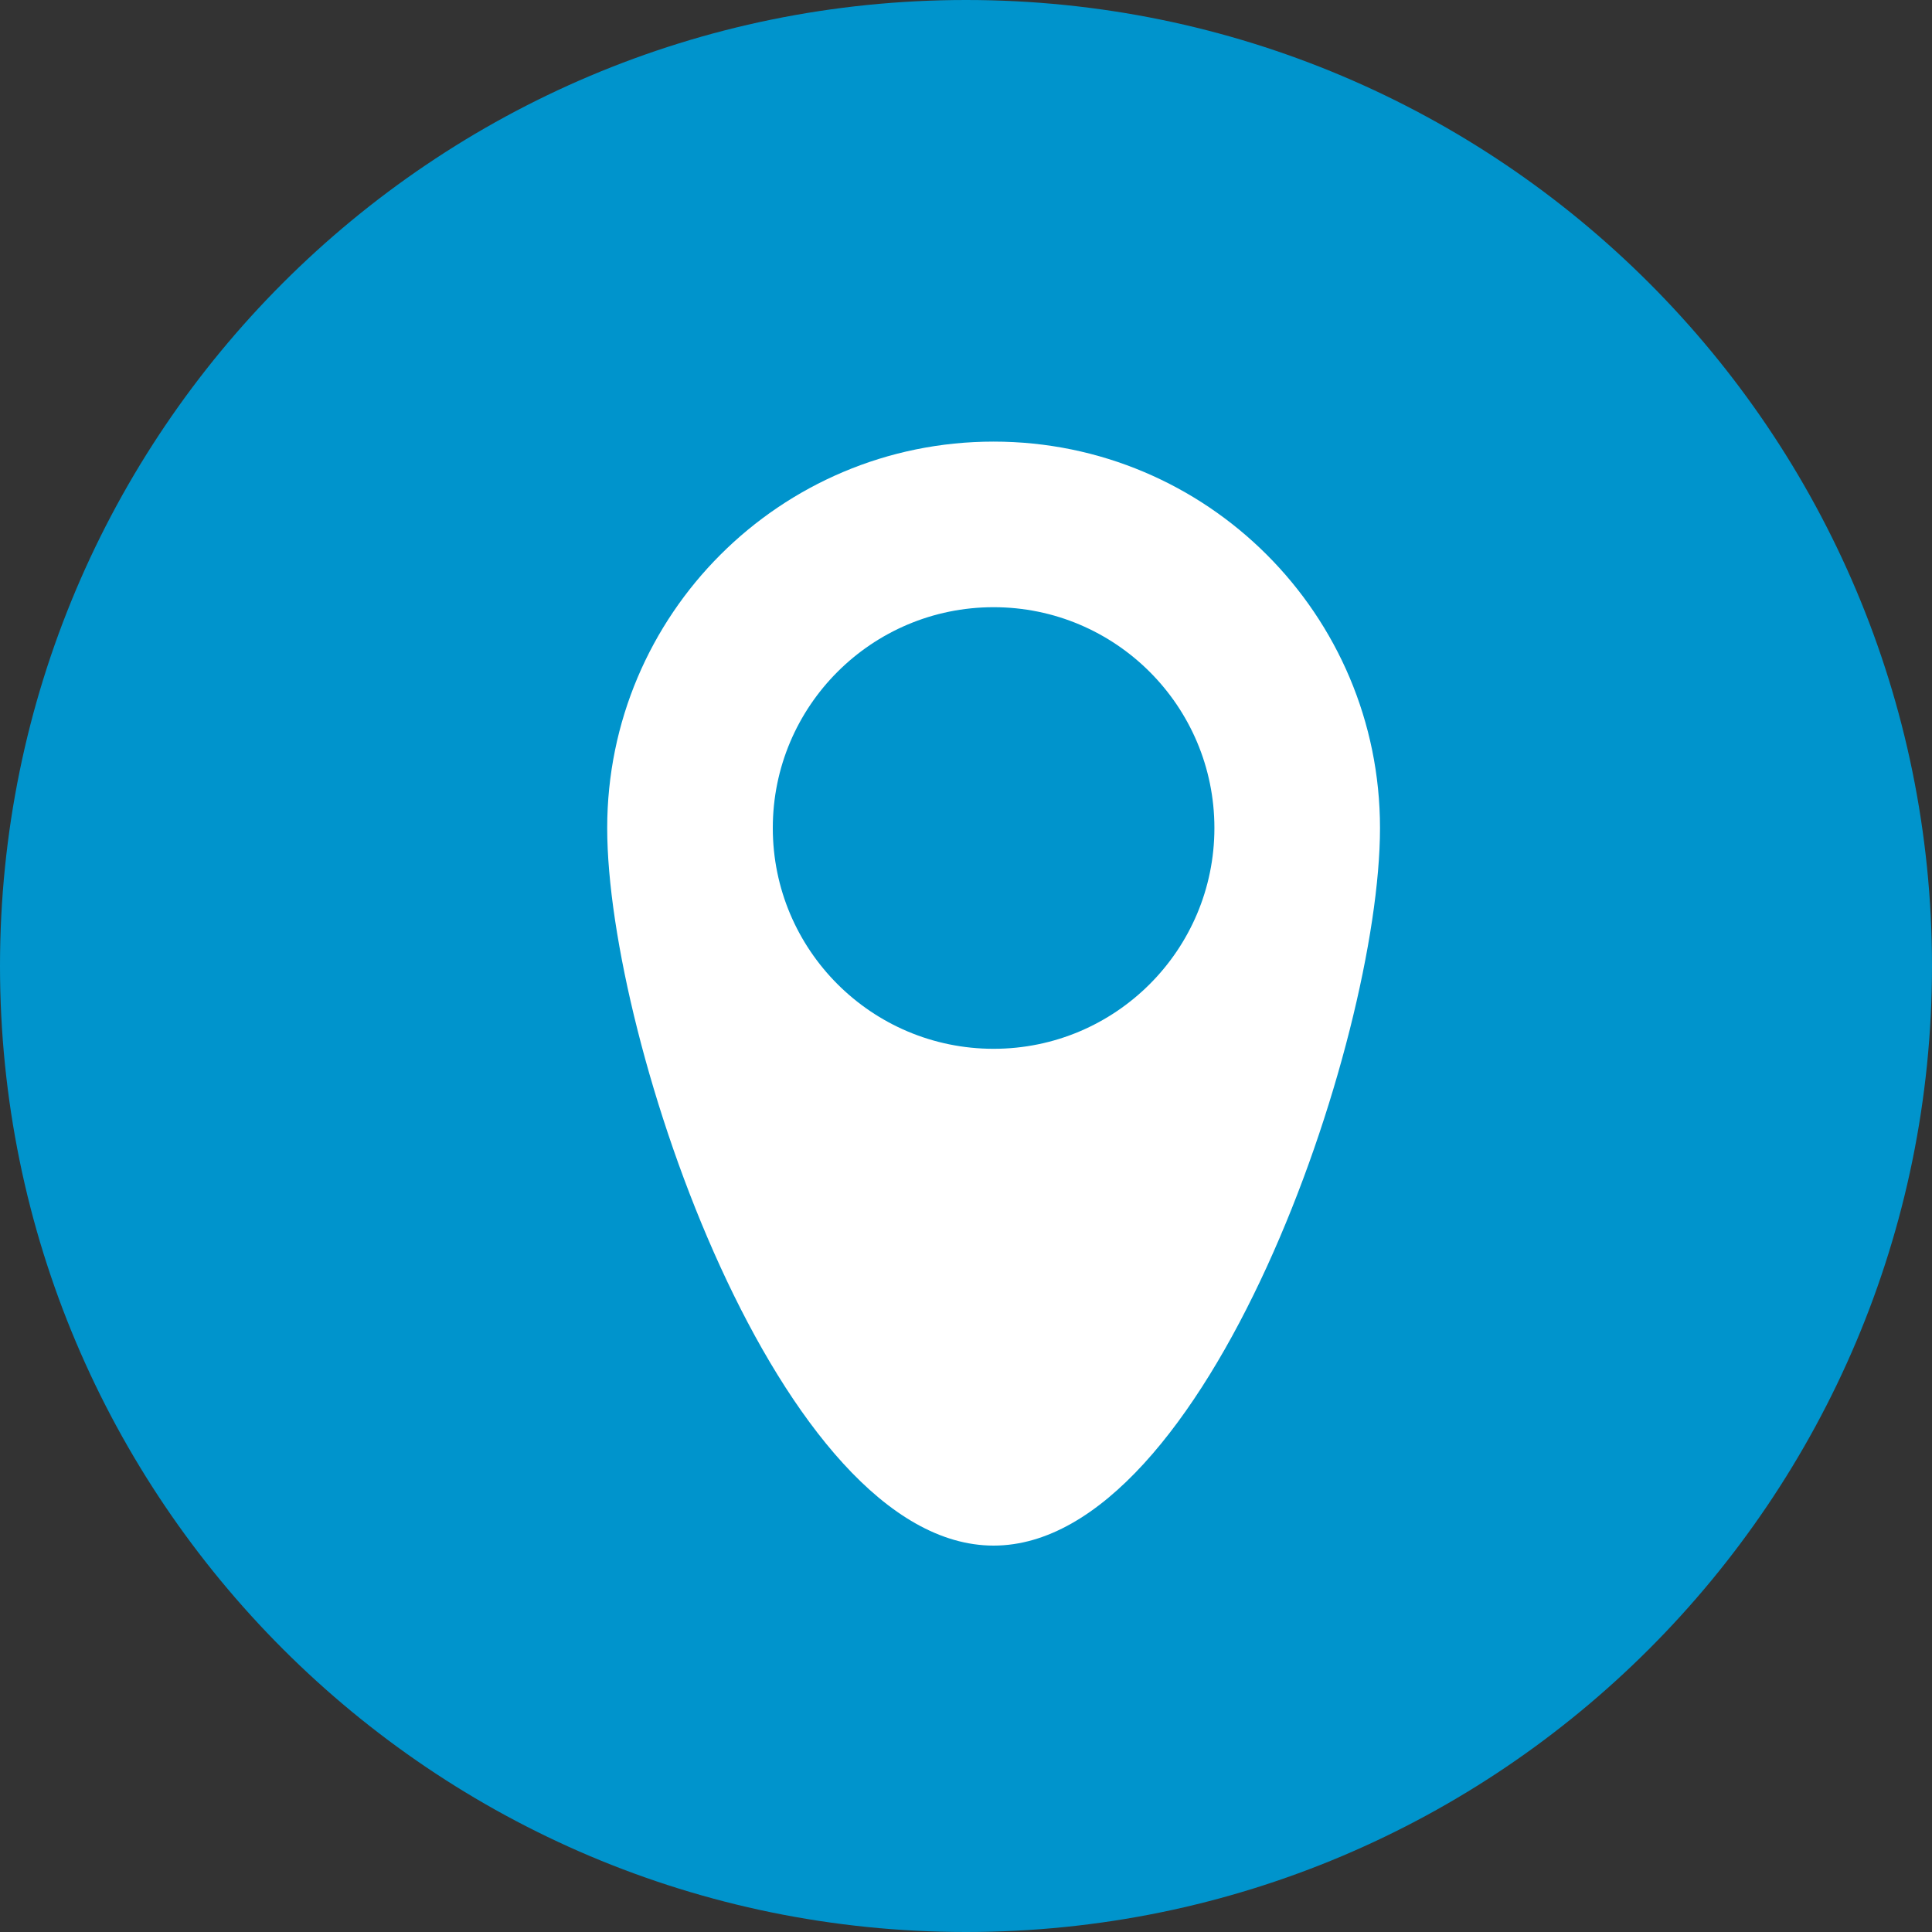 <?xml version="1.0" encoding="UTF-8"?> <svg xmlns="http://www.w3.org/2000/svg" width="35" height="35" viewBox="0 0 35 35" fill="none"><rect x="0" y="0" width="35" height="35" fill="#333333" stroke="none"/><path d="M35 17.5C35 27.165 27.165 35 17.5 35C7.835 35 0 27.165 0 17.5C0 7.835 7.835 0 17.5 0C27.165 0 35 7.835 35 17.5Z" fill="#0094CC"></path><path fill-rule="evenodd" clip-rule="evenodd" d="M18 28C21.866 28 25 18.866 25 15C25 11.134 21.866 8 18 8C14.134 8 11 11.134 11 15C11 18.866 14.134 28 18 28ZM18 19C20.209 19 22 17.209 22 15C22 12.791 20.209 11 18 11C15.791 11 14 12.791 14 15C14 17.209 15.791 19 18 19Z" fill="white"></path></svg> 
